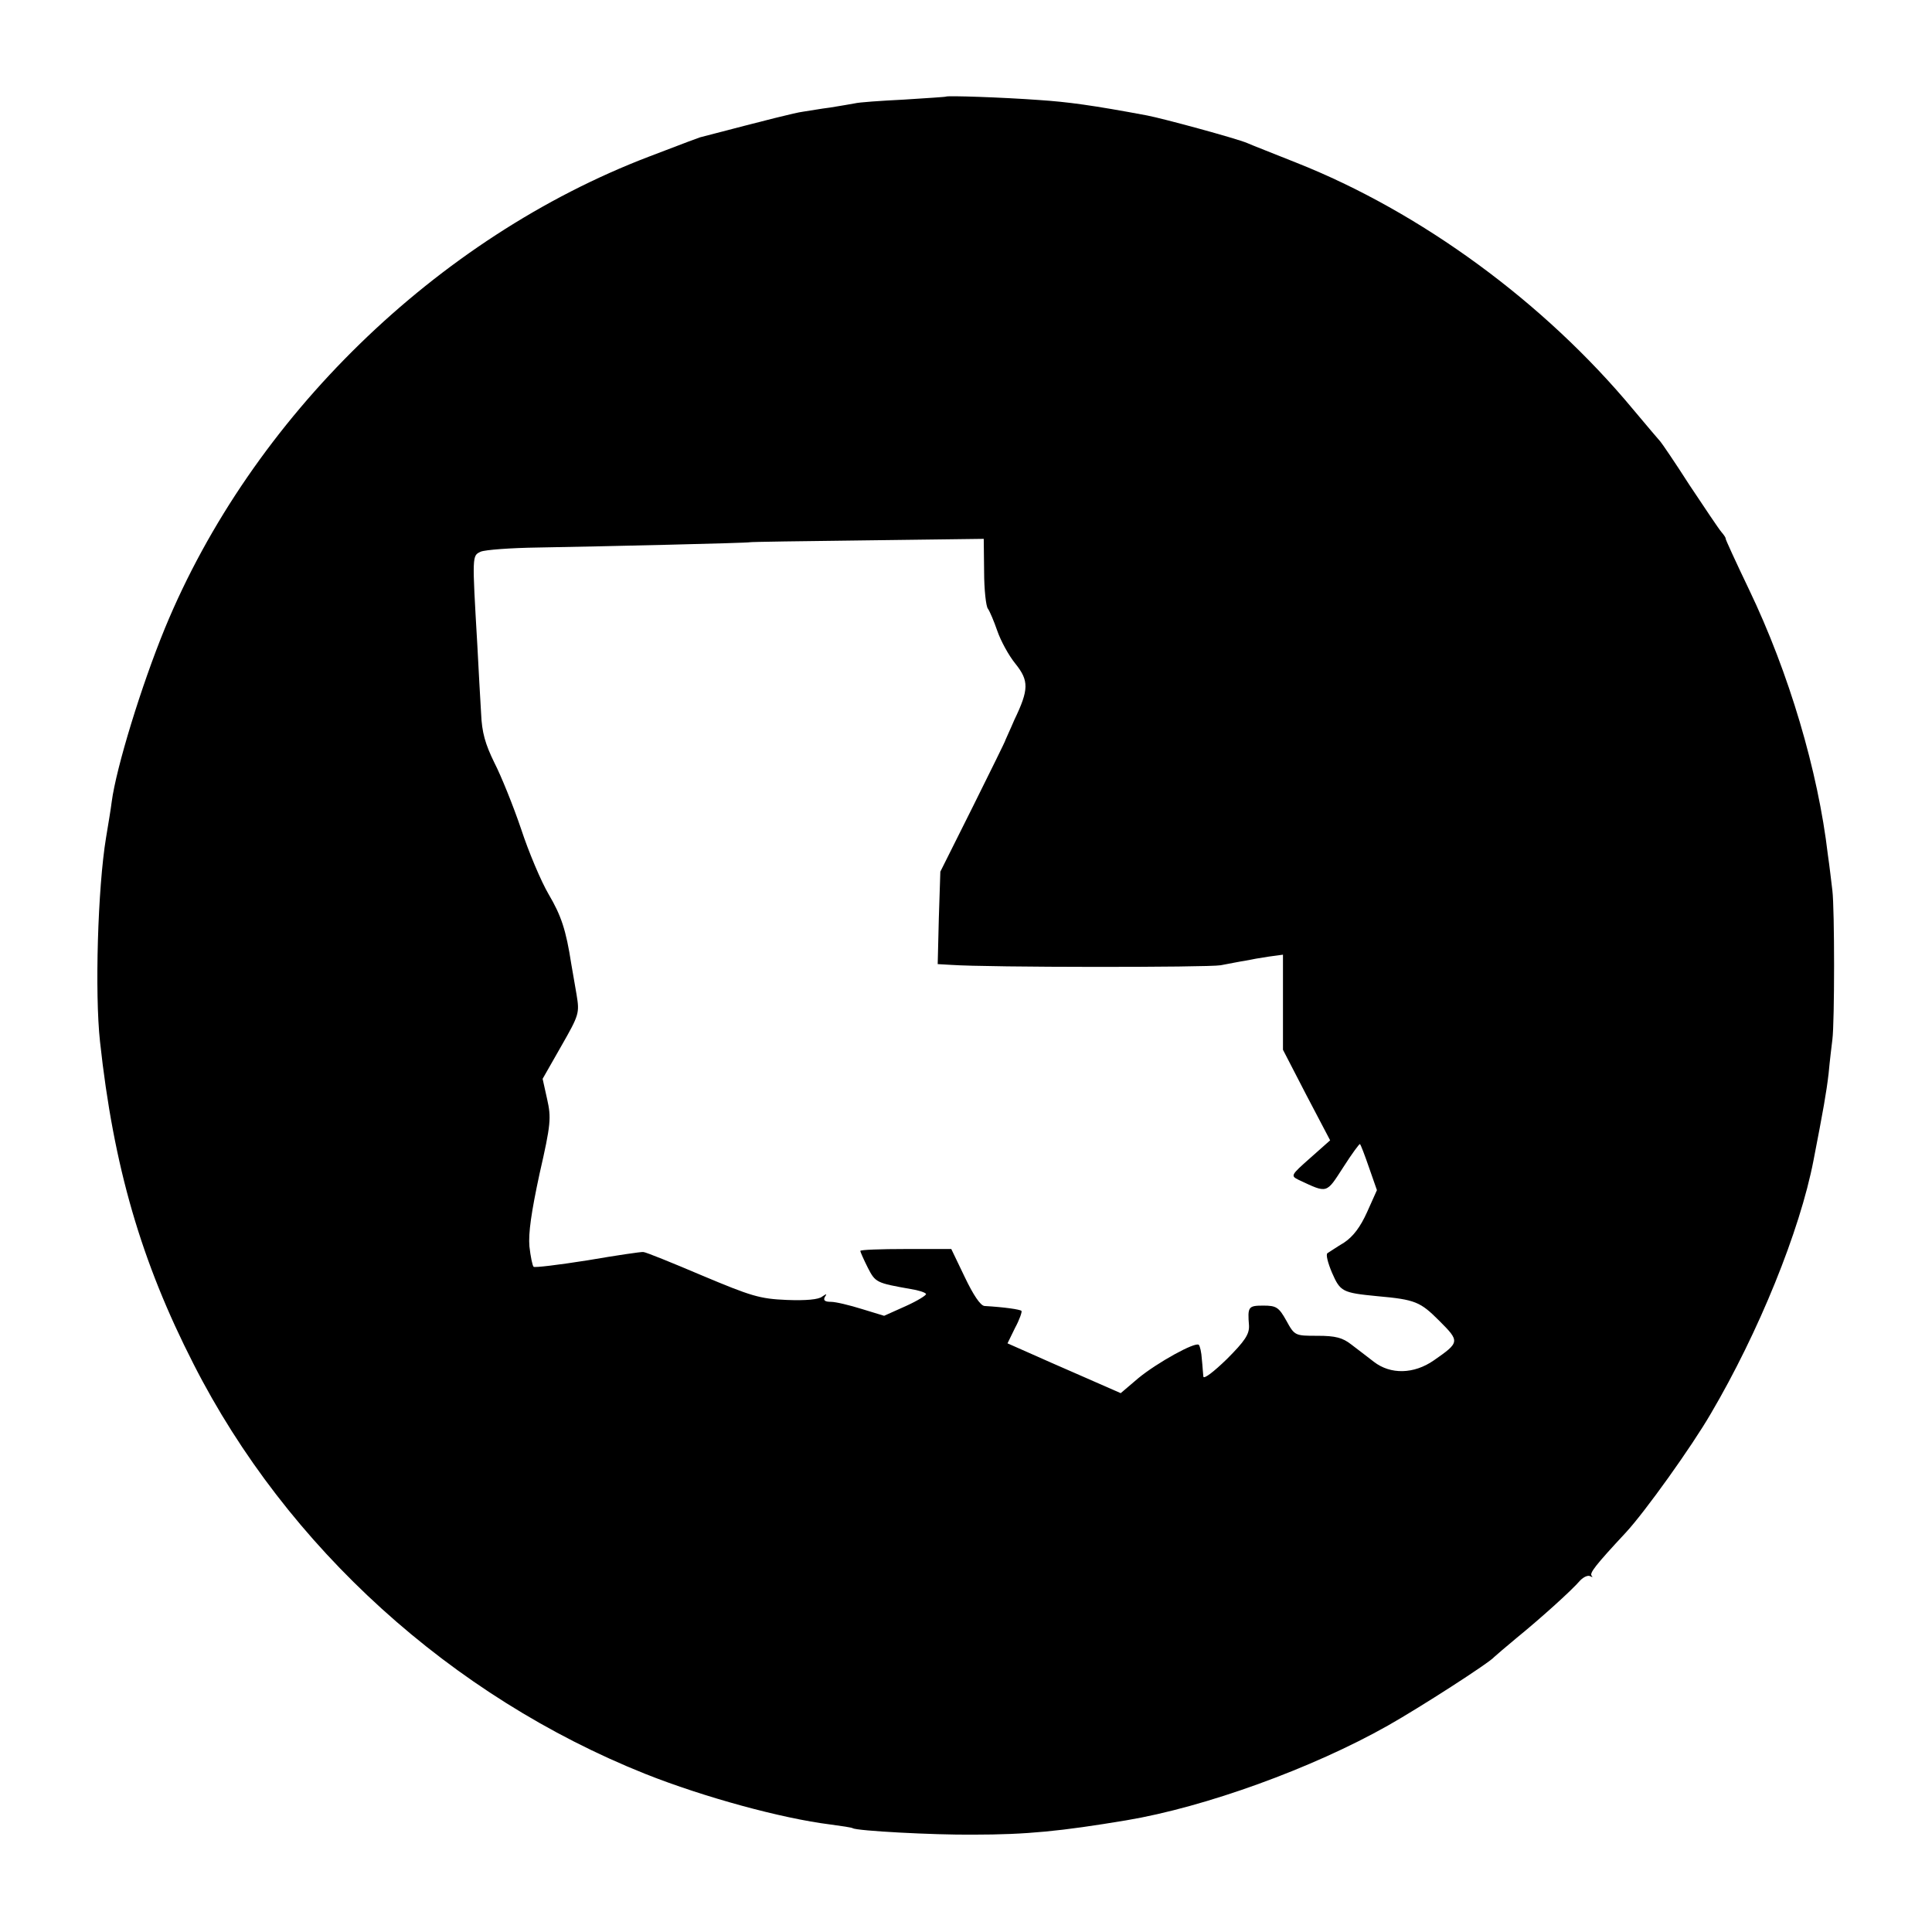 <?xml version="1.0" standalone="no"?>
<!DOCTYPE svg PUBLIC "-//W3C//DTD SVG 20010904//EN"
 "http://www.w3.org/TR/2001/REC-SVG-20010904/DTD/svg10.dtd">
<svg version="1.0" xmlns="http://www.w3.org/2000/svg"
 width="512pt" height="512pt" viewBox="0 0 512 512"
 preserveAspectRatio="xMidYMid meet">
<g transform="translate(0,512) scale(0.1,-0.1)"
fill="#000000" stroke="none">
<path d="M2507 4864 c-1 -1 -51 -4 -112 -8 -60 -3 -119 -7 -130 -10 -11 -2
-40 -7 -65 -11 -25 -3 -57 -9 -72 -11 -22 -3 -85 -19 -273 -68 -5 -2 -19 -7
-30 -11 -11 -4 -58 -22 -105 -40 -563 -215 -1053 -692 -1283 -1250 -62 -151
-129 -369 -141 -460 -2 -17 -9 -59 -15 -95 -22 -133 -30 -412 -16 -540 36
-332 109 -583 248 -855 247 -486 684 -881 1197 -1086 156 -62 362 -118 490
-134 30 -4 57 -8 60 -10 11 -7 213 -18 319 -17 142 0 232 9 406 38 209 35 493
138 693 251 85 48 270 167 282 182 3 3 30 26 60 51 59 48 144 124 168 152 9 9
20 14 26 11 6 -3 8 -3 4 1 -6 7 9 27 91 115 50 54 174 227 225 315 126 214
236 484 272 671 26 134 34 179 40 230 3 33 8 74 10 90 6 47 6 345 0 395 -3 25
-8 68 -12 95 -26 222 -103 482 -209 703 -35 73 -63 134 -62 135 1 1 -4 9 -11
17 -7 8 -45 65 -85 125 -39 61 -74 112 -77 115 -3 3 -35 41 -72 85 -235 283
-562 523 -893 654 -60 24 -119 47 -130 52 -28 12 -223 65 -265 73 -144 27
-211 36 -287 41 -96 7 -242 12 -246 9z m101 -1259 c0 -47 5 -92 10 -98 5 -7
16 -33 25 -59 9 -26 30 -65 48 -87 36 -45 36 -68 -3 -149 -11 -26 -22 -49 -23
-52 0 -3 -40 -83 -87 -178 l-86 -172 -4 -123 -3 -122 35 -2 c99 -7 681 -7 715
-1 22 4 51 10 65 12 14 3 42 8 63 11 l37 5 0 -126 0 -126 62 -120 63 -120 -53
-47 c-52 -46 -52 -47 -30 -58 77 -36 72 -37 118 34 23 36 43 63 44 61 2 -1 13
-30 24 -62 l21 -60 -26 -58 c-18 -40 -37 -65 -61 -81 -20 -12 -39 -25 -44 -28
-5 -3 1 -26 12 -52 22 -50 27 -53 120 -62 101 -9 114 -15 164 -65 55 -55 55
-57 -14 -105 -53 -37 -115 -38 -159 -4 -17 13 -44 34 -60 46 -23 18 -42 23
-89 23 -60 0 -61 0 -83 40 -20 36 -27 40 -61 40 -40 0 -42 -3 -38 -53 1 -23
-11 -41 -59 -89 -34 -33 -61 -54 -62 -46 -1 7 -2 28 -4 46 -1 18 -5 35 -8 38
-9 9 -110 -47 -160 -88 l-47 -40 -98 43 c-53 23 -121 53 -150 66 l-52 23 20
41 c12 22 19 43 17 45 -4 4 -46 10 -98 13 -11 1 -30 30 -52 76 l-36 75 -121 0
c-66 0 -120 -2 -120 -5 0 -3 9 -23 20 -45 20 -39 23 -40 113 -56 20 -3 39 -9
41 -13 2 -3 -22 -18 -53 -32 l-58 -26 -59 18 c-32 10 -69 19 -82 19 -16 0 -21
4 -16 13 6 9 5 9 -7 1 -9 -8 -44 -11 -94 -9 -72 3 -94 10 -225 65 -80 34 -149
62 -155 62 -5 1 -72 -9 -148 -22 -76 -12 -141 -20 -143 -17 -3 3 -8 27 -11 54
-3 35 5 91 27 193 30 131 31 148 20 197 l-12 54 49 86 c48 84 49 88 41 137 -5
28 -11 65 -14 81 -14 91 -27 129 -60 185 -20 34 -53 112 -73 173 -21 62 -53
141 -71 176 -24 49 -33 80 -35 130 -2 36 -7 118 -10 181 -14 241 -14 237 9
248 12 5 80 10 151 11 177 3 559 12 562 14 1 1 140 3 310 5 l310 4 1 -87z"/>
</g>
</svg>
